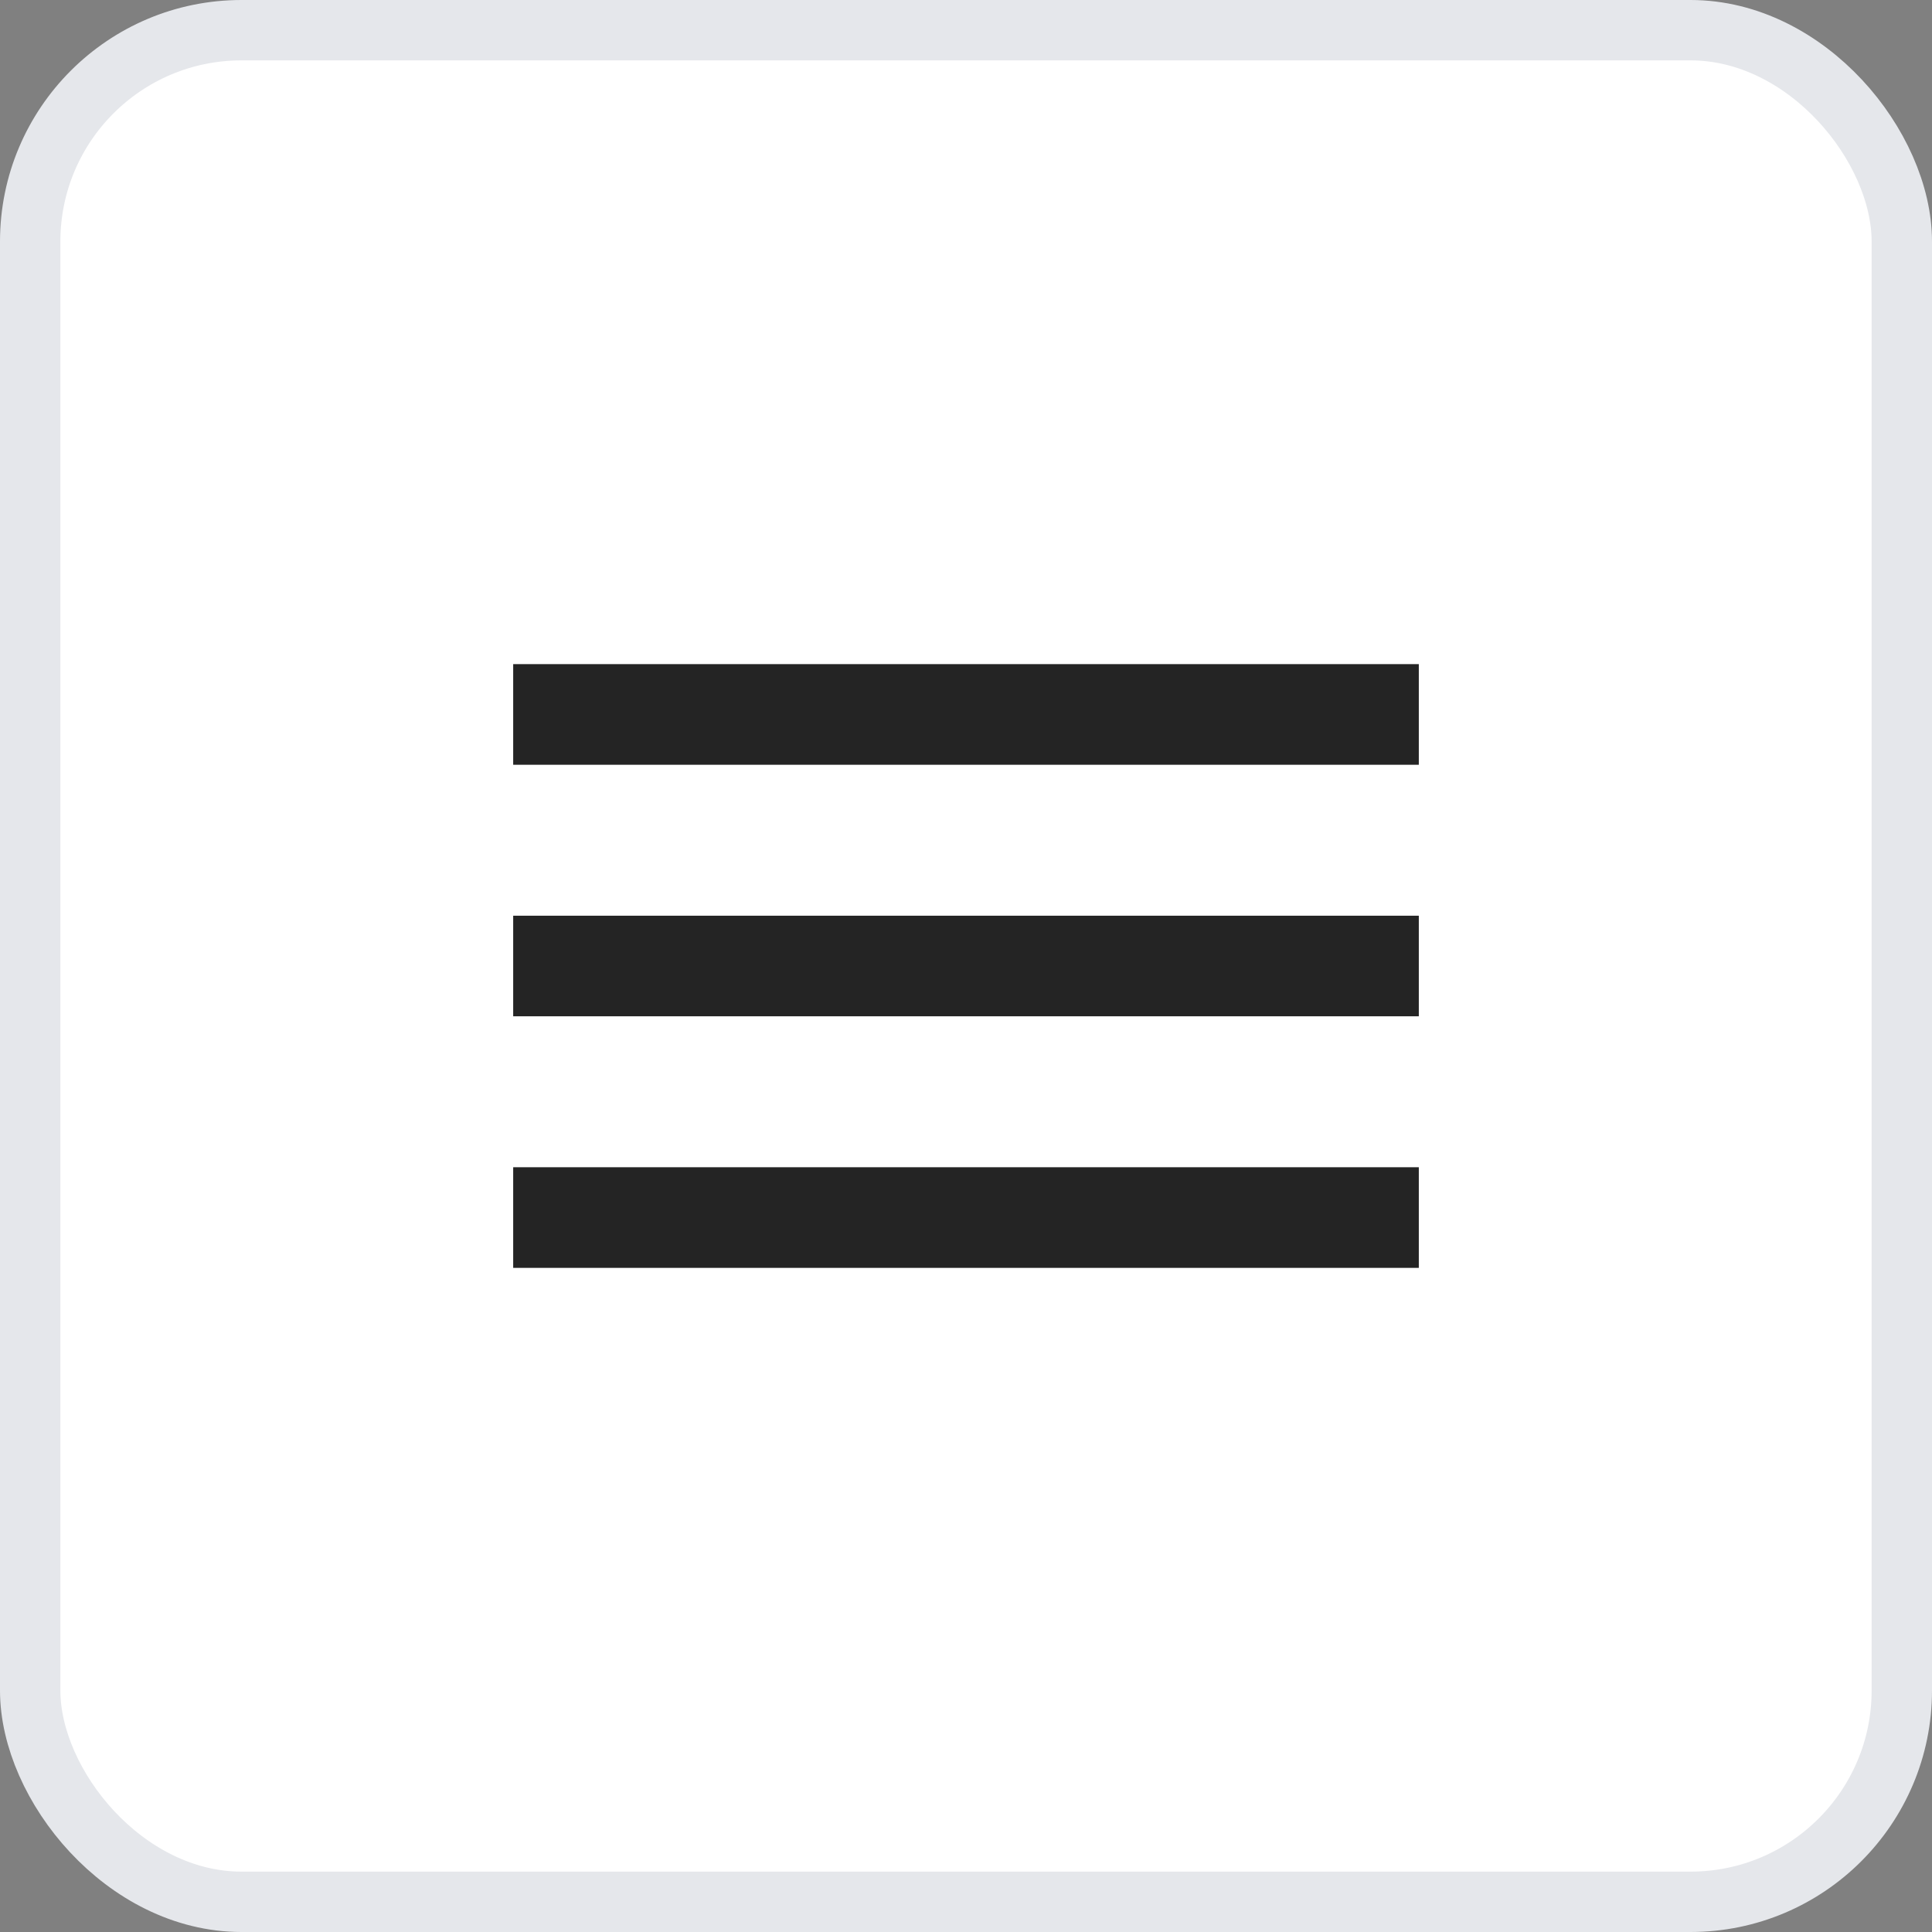 <svg width="32" height="32" viewBox="0 0 32 32" fill="none" xmlns="http://www.w3.org/2000/svg">
<rect x="0" y="0" width="32" height="32" fill="#808080" stroke="none"/>
<rect x="0.5" y="0.5" width="31" height="31" rx="3.5" fill="white" stroke="#E5E7EB"/>
<g clip-path="url(#clip0_3745_18659)">
<path d="M8.5 21H23.5V19.333H8.5V21ZM8.5 16.833H23.5V15.167H8.5V16.833ZM8.5 11V12.667H23.5V11H8.5Z" fill="#242424"/>
</g>
<defs>
<clipPath id="clip0_3745_18659">
<rect width="20" height="20" fill="white" transform="translate(6 6)"/>
</clipPath>
</defs>
</svg>
